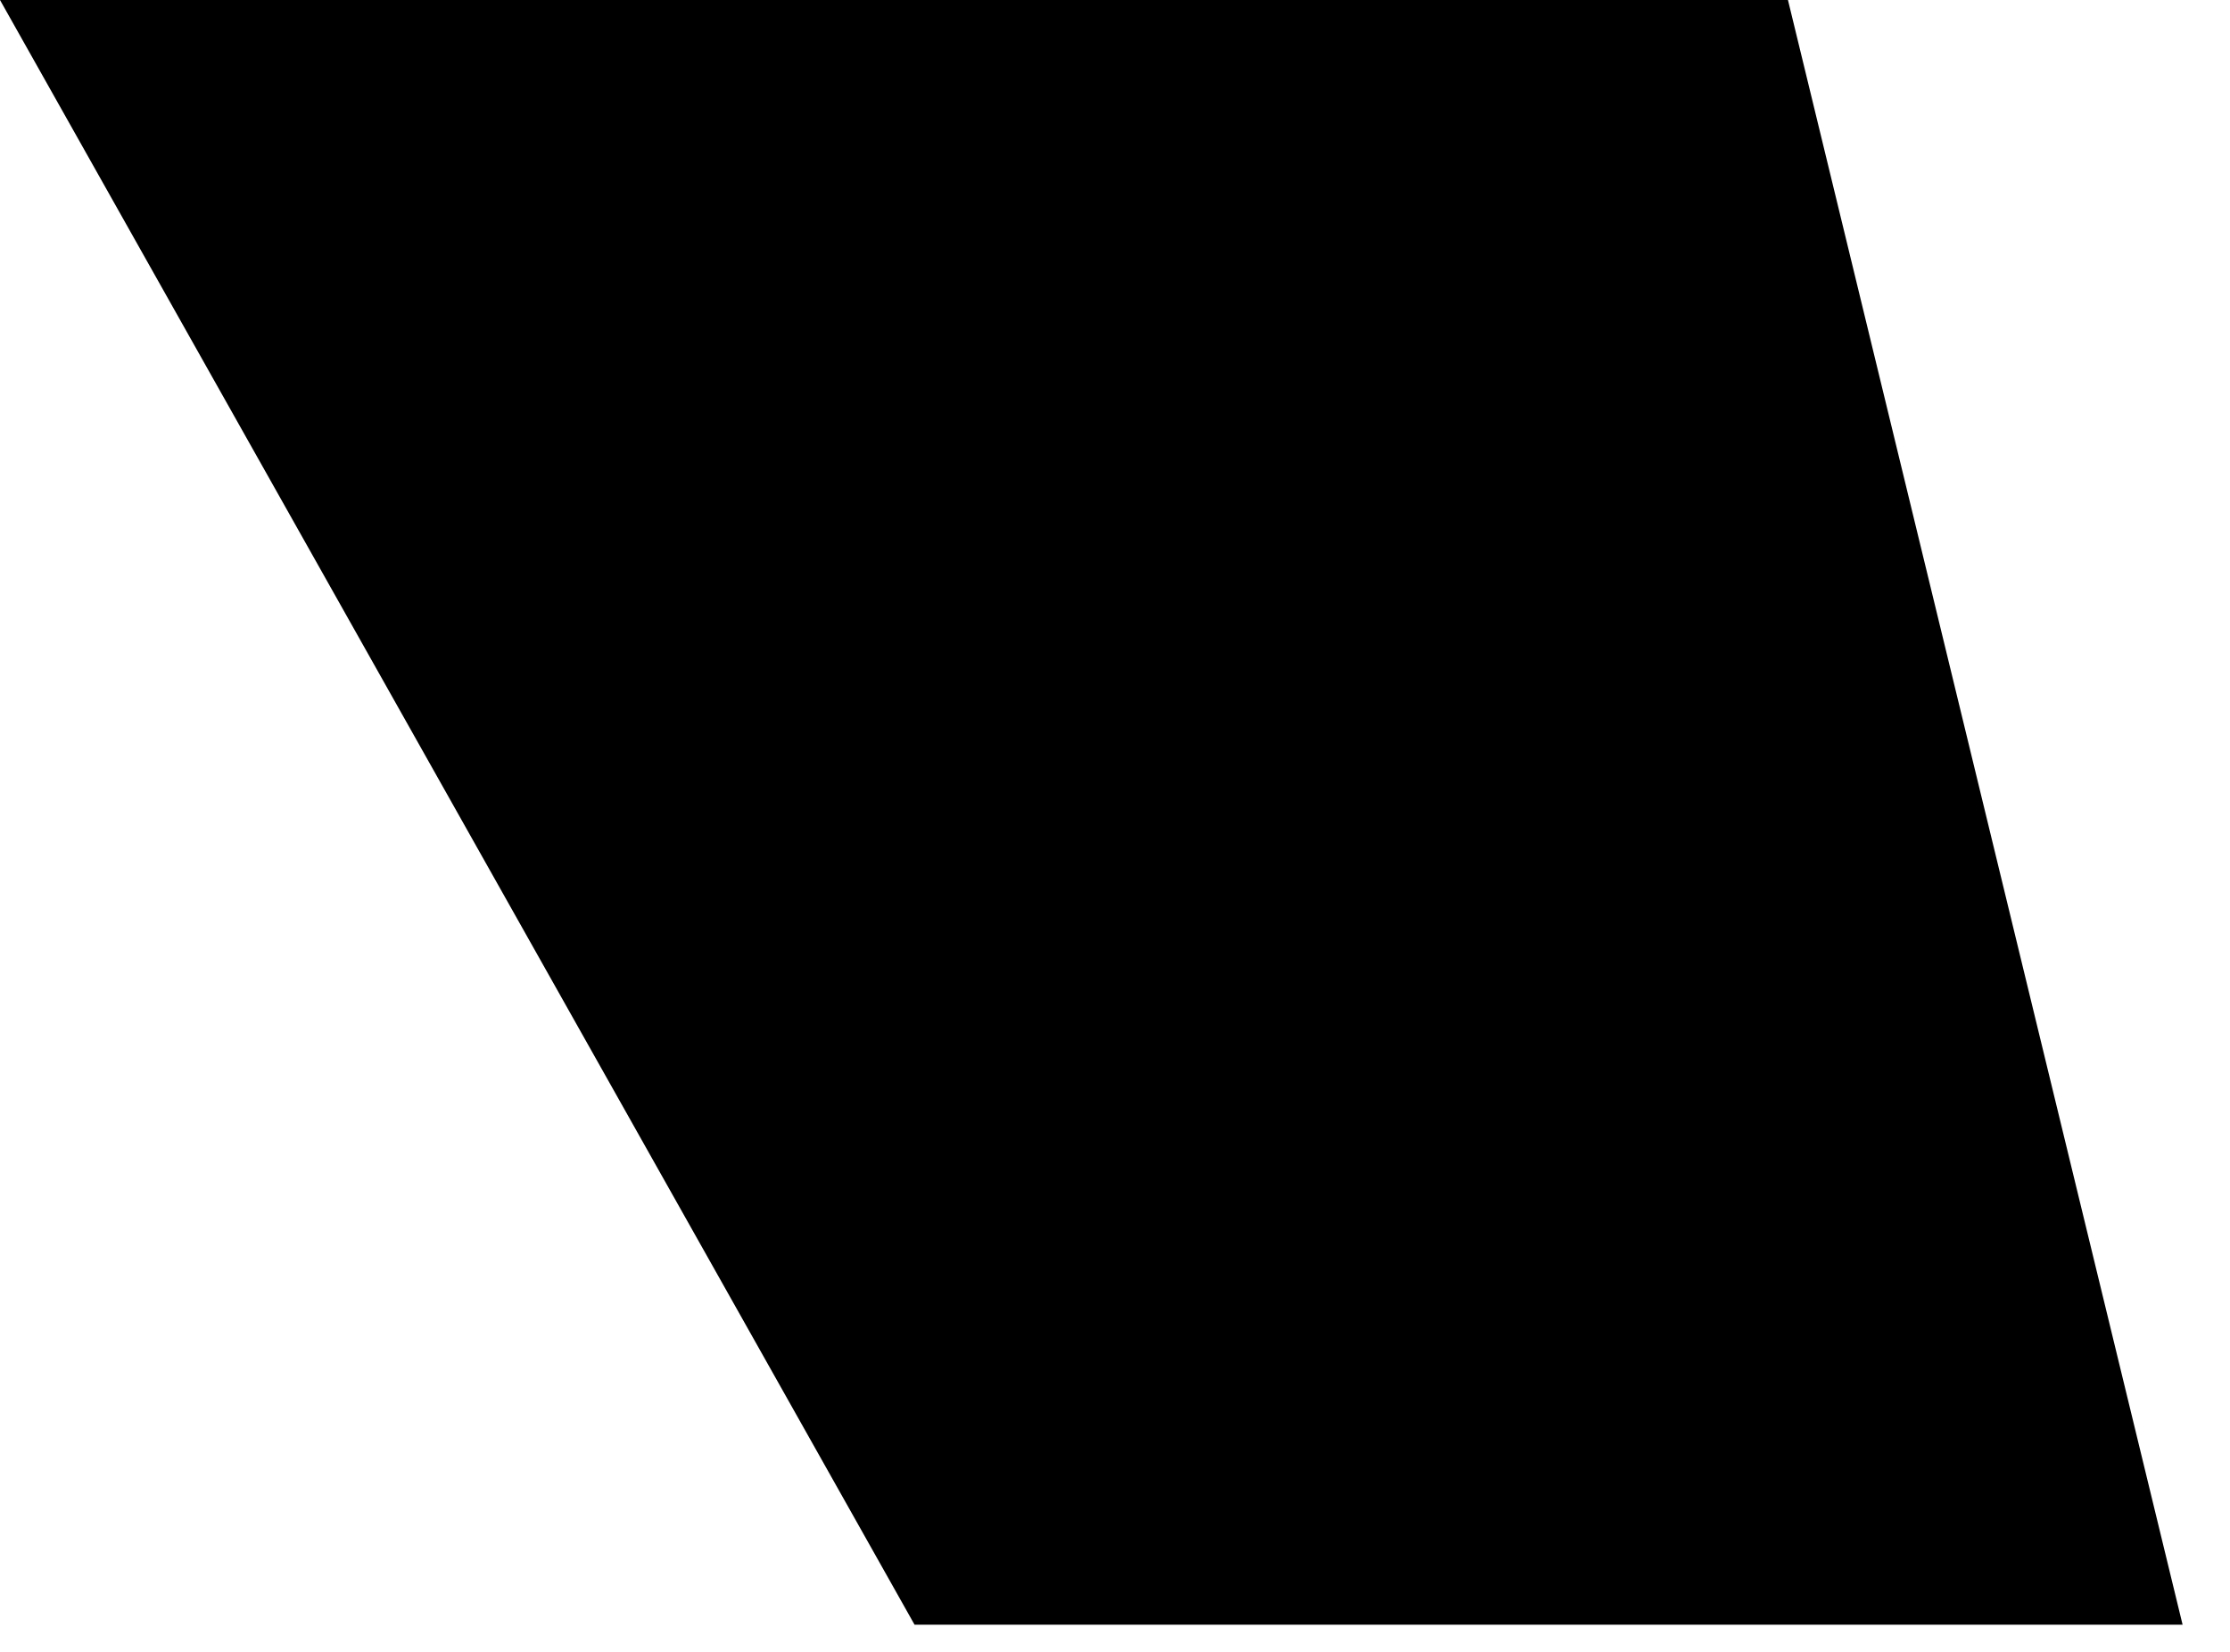 <?xml version="1.0" encoding="utf-8"?>
<svg xmlns="http://www.w3.org/2000/svg" fill="none" height="100%" overflow="visible" preserveAspectRatio="none" style="display: block;" viewBox="0 0 27 20" width="100%">
<path d="M0 0L11.073 19.671H26.426L21.648 0H0Z" fill="black" id="Vector"/>
</svg>